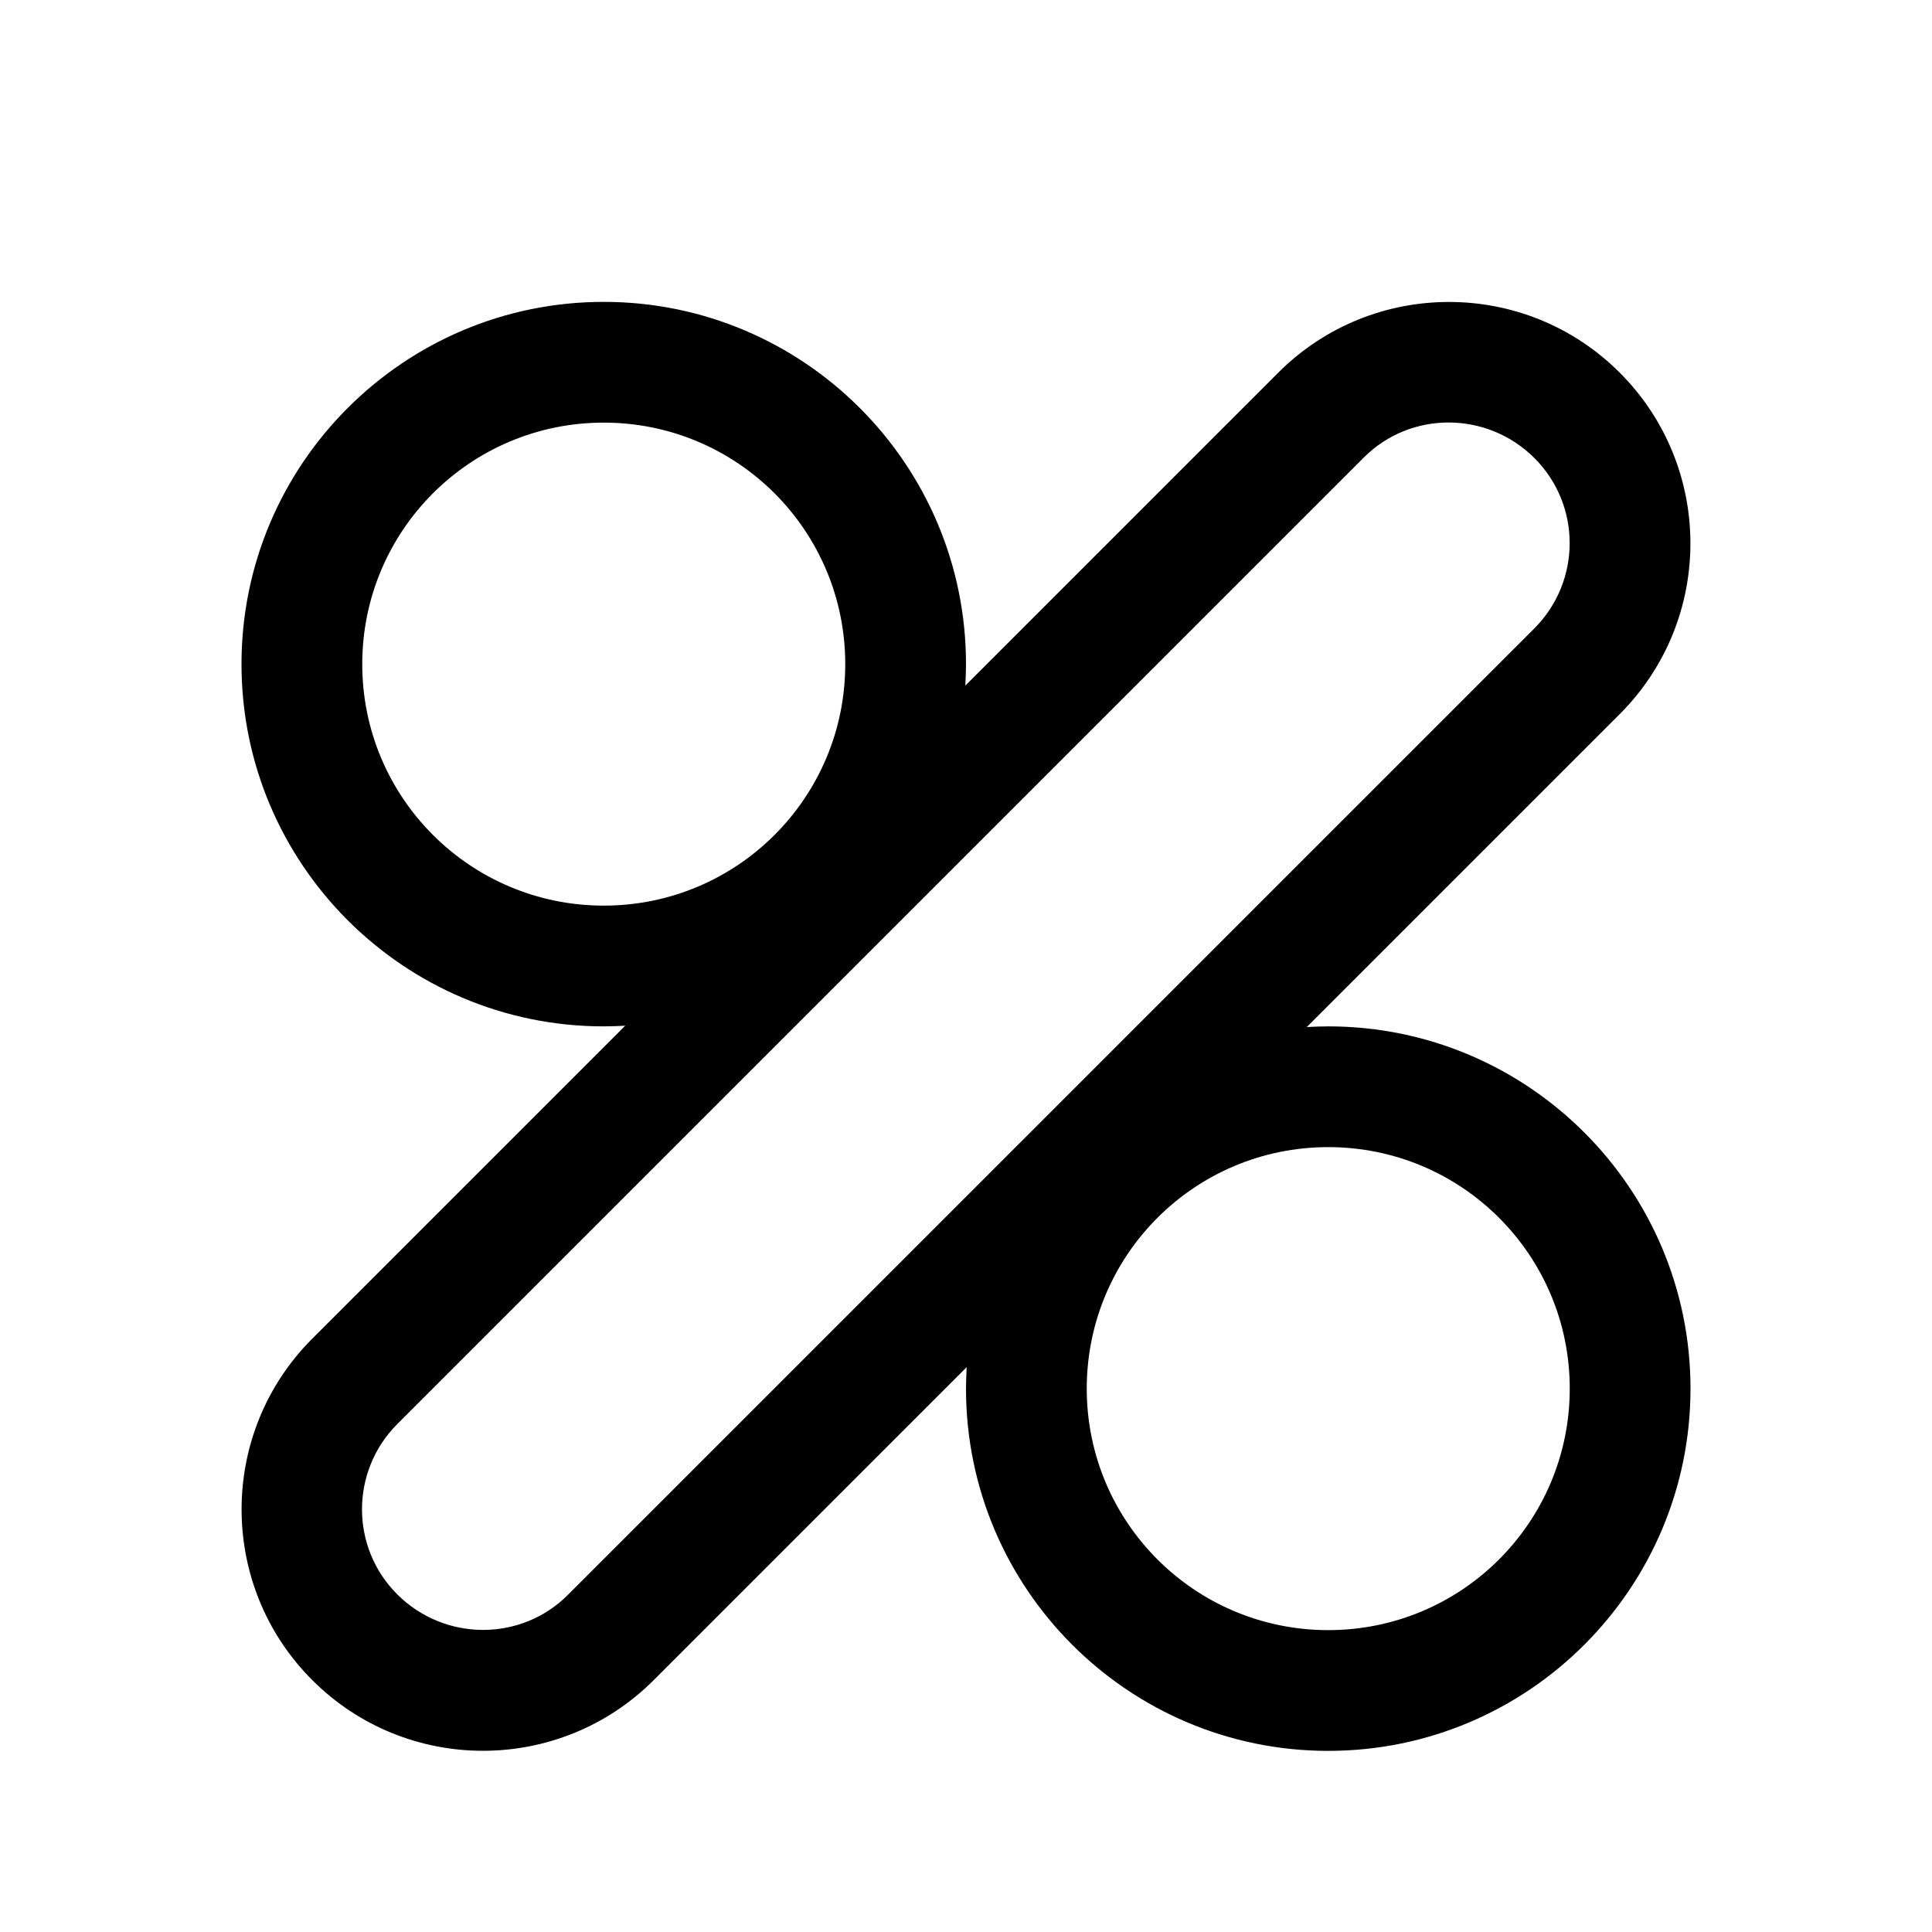 <svg xmlns="http://www.w3.org/2000/svg" viewBox="0 0 576 576"><!--! Font Awesome Pro 7.1.0 by @fontawesome - https://fontawesome.com License - https://fontawesome.com/license (Commercial License) Copyright 2025 Fonticons, Inc. --><path fill="currentColor" d="M72 198C72 138.4 120.4 90 180 90C239.6 90 288 138.4 288 198C288 200.1 287.9 202.3 287.8 204.4L381.1 111.1C409.2 83 454.8 83 482.9 111.1C511 139.2 511 184.8 482.9 212.9L389.6 306.2C391.7 306.1 393.8 306 396 306C455.6 306 504 354.4 504 414C504 473.6 455.6 522 396 522C336.4 522 288 473.6 288 414C288 411.9 288.1 409.7 288.2 407.6L194.9 500.9C166.8 529 121.2 529 93.1 500.9C65 472.8 65 427.2 93.1 399.1L186.4 305.8C184.3 305.9 182.2 306 180 306C120.4 306 72 257.6 72 198zM180 126C140.2 126 108 158.2 108 198C108 237.8 140.2 270 180 270C219.8 270 252 237.8 252 198C252 158.2 219.8 126 180 126zM396 342C356.2 342 324 374.2 324 414C324 453.8 356.2 486 396 486C435.8 486 468 453.8 468 414C468 374.2 435.8 342 396 342zM406.5 136.5L118.5 424.5C104.4 438.6 104.4 461.4 118.5 475.4C132.6 489.4 155.4 489.5 169.4 475.4L457.4 187.4C471.5 173.3 471.5 150.5 457.4 136.5C443.3 122.5 420.5 122.4 406.5 136.5z"/></svg>